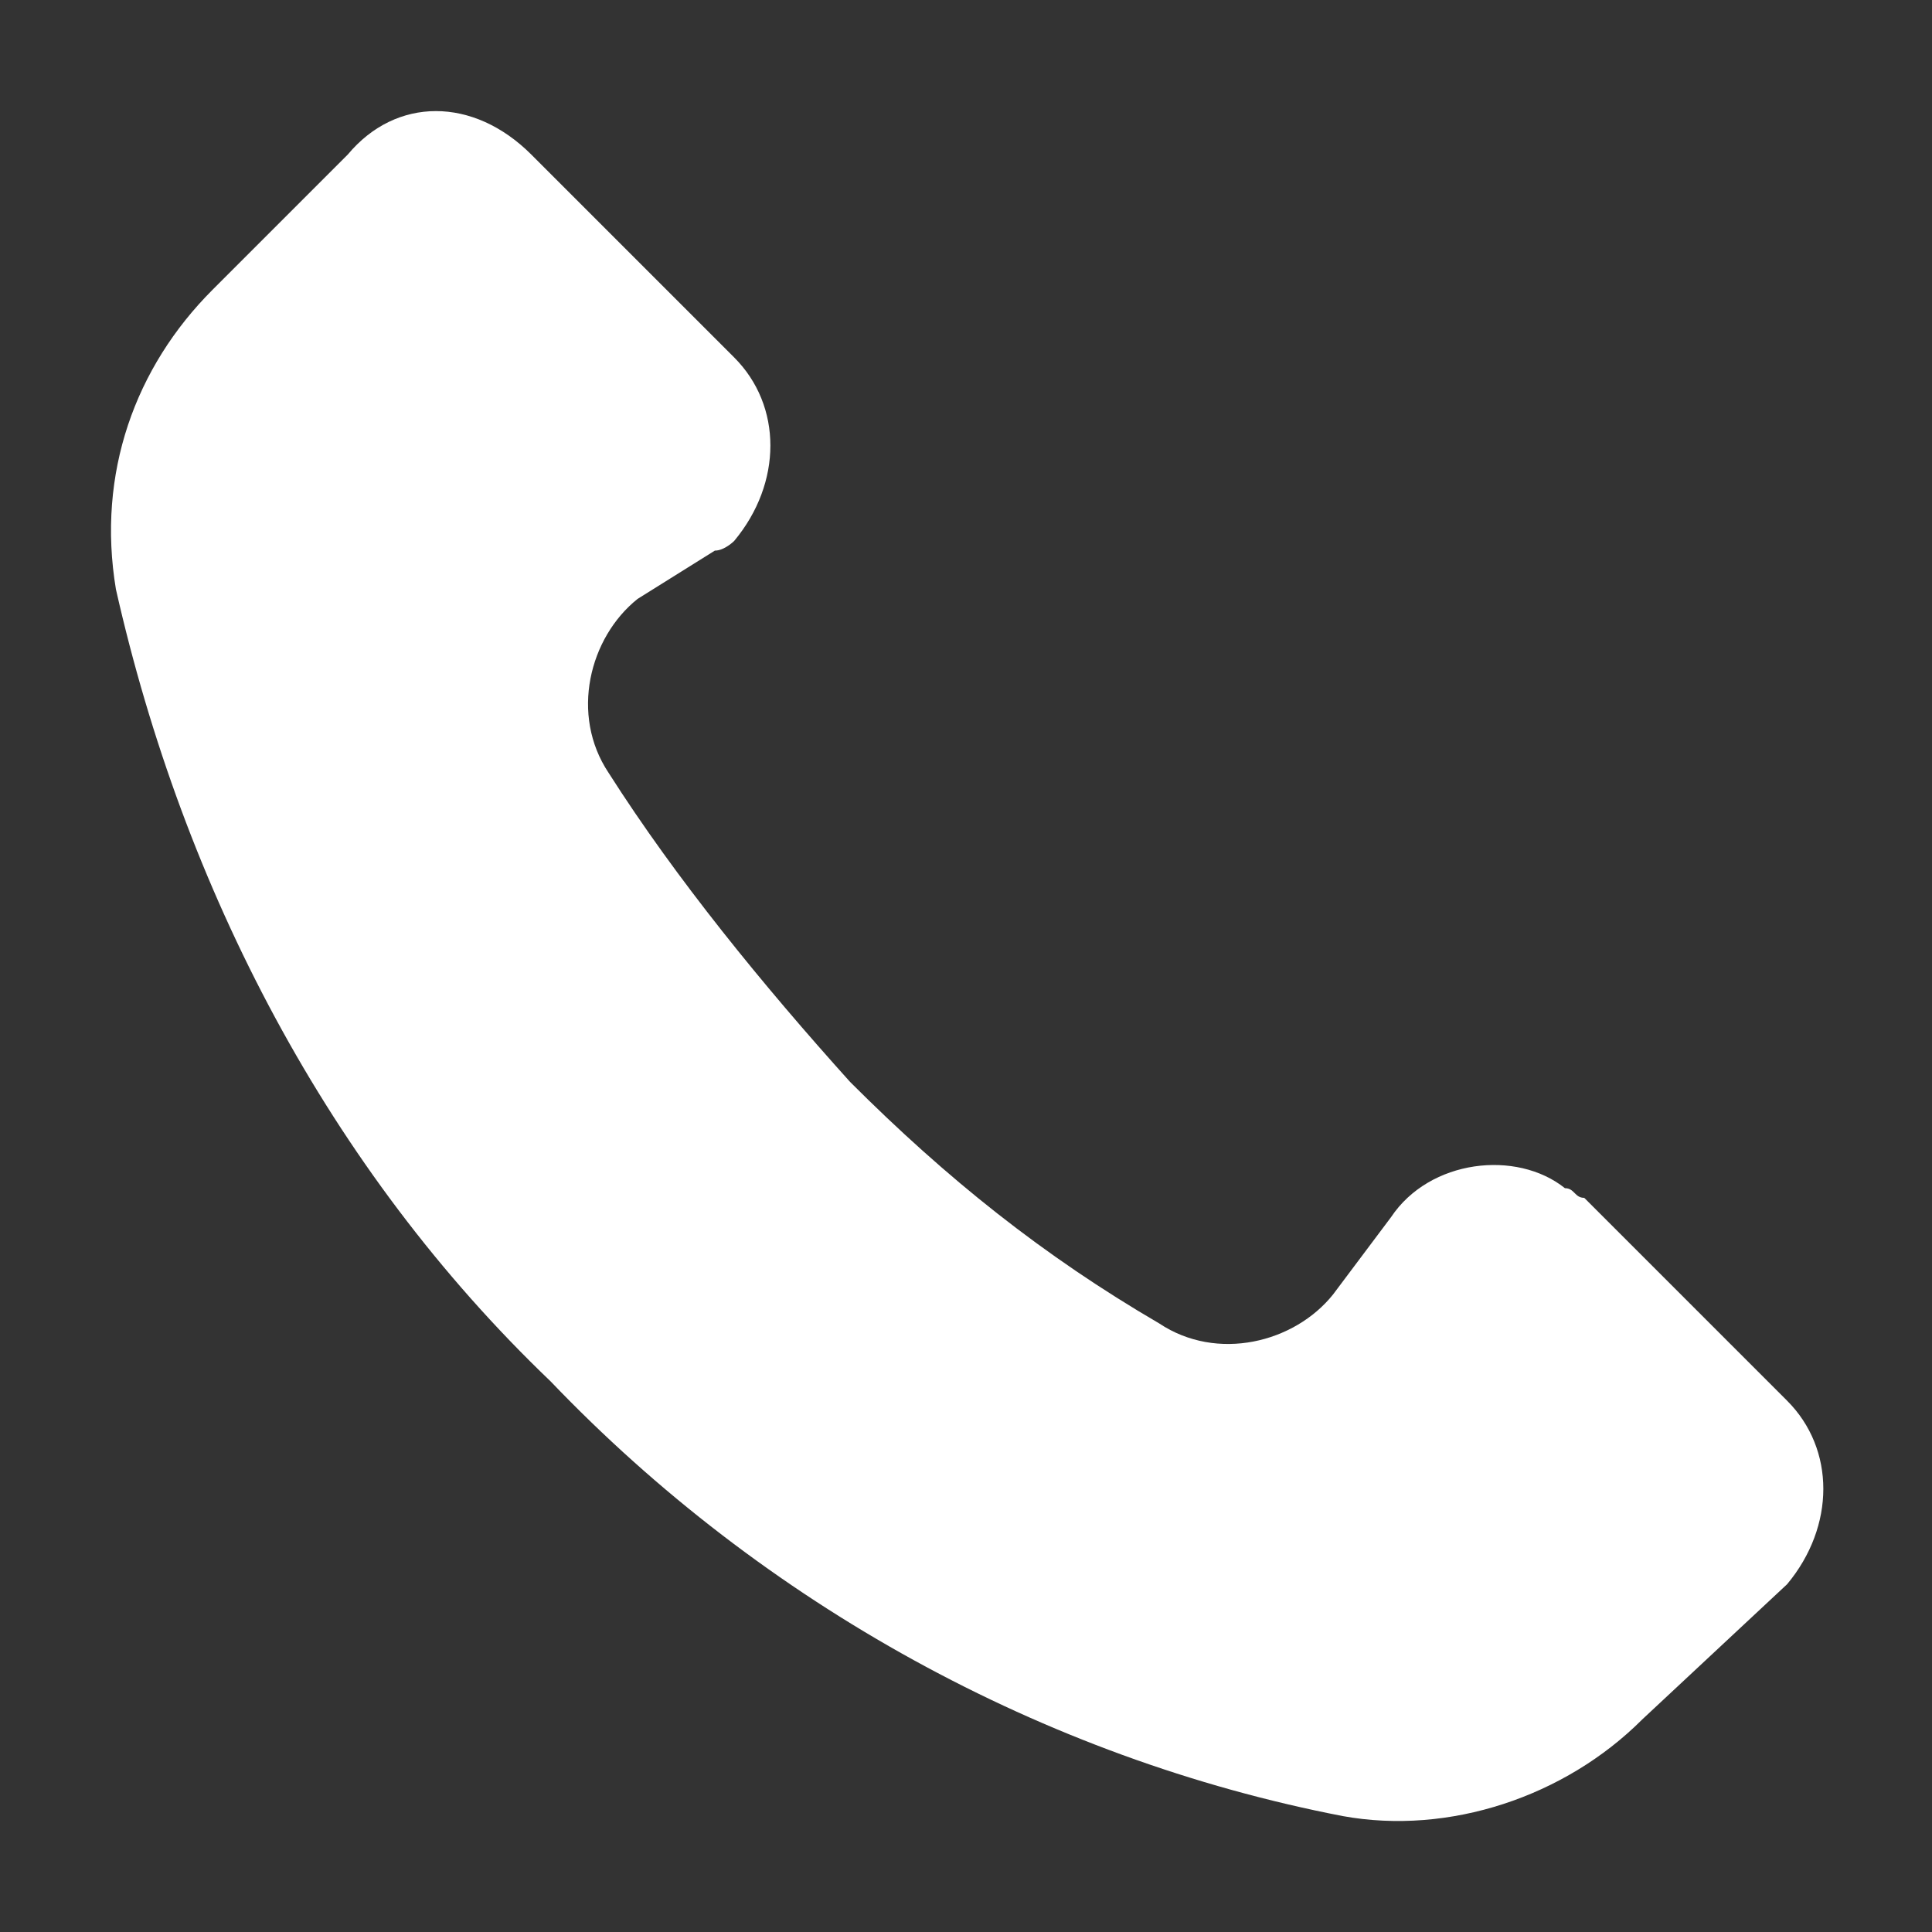 <?xml version="1.0" encoding="utf-8"?>
<!-- Generator: Adobe Illustrator 24.0.1, SVG Export Plug-In . SVG Version: 6.00 Build 0)  -->
<svg version="1.1" id="레이어_1" xmlns="http://www.w3.org/2000/svg" xmlns:xlink="http://www.w3.org/1999/xlink" x="0px"
	 y="0px" viewBox="0 0 20 20" style="enable-background:new 0 0 20 20;" xml:space="preserve">
<rect x="0" y="0" width="20" height="20" fill="#333333" stroke="none"/>
<style type="text/css">
	.st0{fill:#FFFFFF;}
</style>
<g>
	<path class="st0" d="M8.8,11.2c1,1,2,1.8,3.2,2.5c0.6,0.4,1.4,0.2,1.8-0.3l0.6-0.8c0.4-0.6,1.3-0.7,1.8-0.3c0.1,0,0.1,0.1,0.2,0.1
		l2.1,2.1c0.5,0.5,0.5,1.3,0,1.9L17,17.8c-0.8,0.8-2,1.2-3.1,1c-3.1-0.6-6-2.2-8.2-4.5c-2.3-2.2-3.8-5.1-4.5-8.2
		C1,4.9,1.4,3.8,2.2,3l1.4-1.4C4.1,1,4.9,1,5.5,1.6l2.1,2.1c0.5,0.5,0.5,1.3,0,1.9c0,0-0.1,0.1-0.2,0.1L6.6,6.2
		C6.1,6.6,5.9,7.4,6.3,8C7,9.1,7.9,10.2,8.8,11.2z"/>
</g>
</svg>

